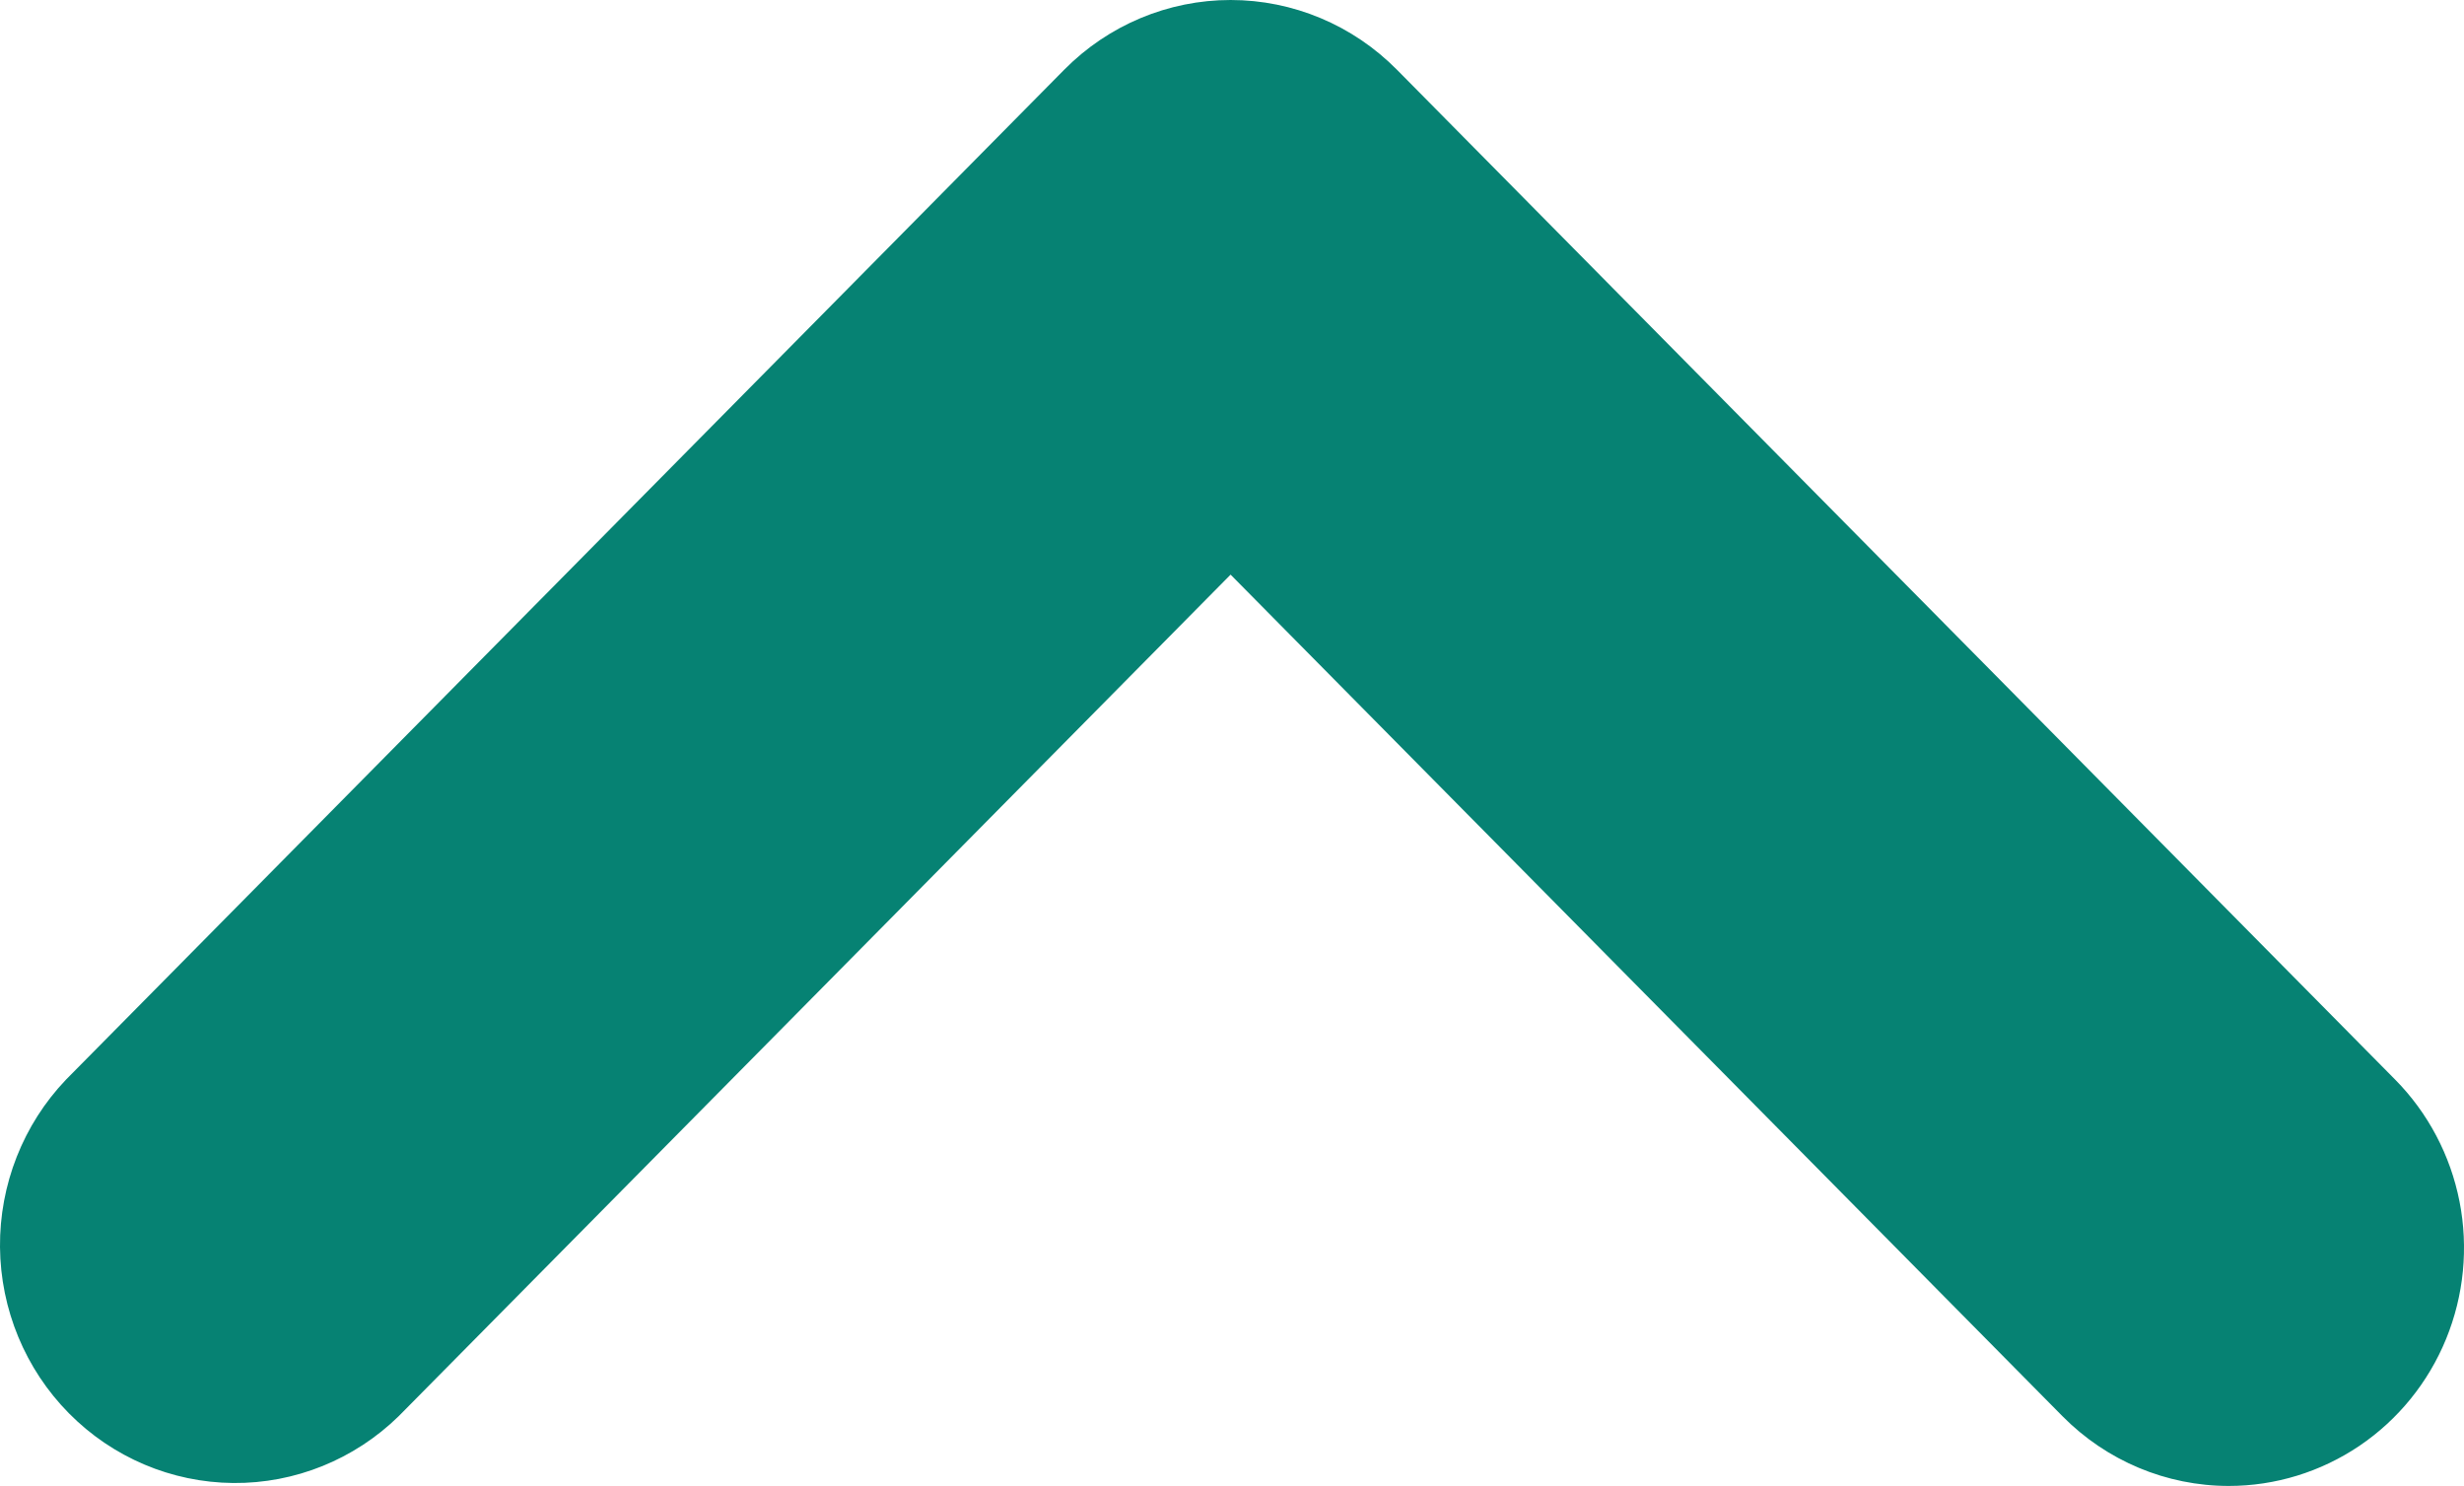 <svg width="63" height="38" viewBox="0 0 63 38" fill="none" xmlns="http://www.w3.org/2000/svg">
<path d="M56.986 38C55.391 38 53.861 37.358 52.733 36.216L31.464 14.695L10.194 36.216C9.06 37.325 7.54 37.939 5.963 37.925C4.386 37.911 2.877 37.271 1.762 36.142C0.647 35.013 0.014 33.486 0 31.89C-0.013 30.294 0.593 28.756 1.689 27.608L27.211 1.782C28.339 0.641 29.869 0 31.464 0C33.059 0 34.588 0.641 35.716 1.782L61.239 27.608C62.08 28.459 62.653 29.544 62.885 30.725C63.117 31.905 62.997 33.129 62.542 34.242C62.087 35.354 61.316 36.305 60.327 36.974C59.338 37.642 58.176 38 56.986 38Z" fill="#068273"/>
</svg>
